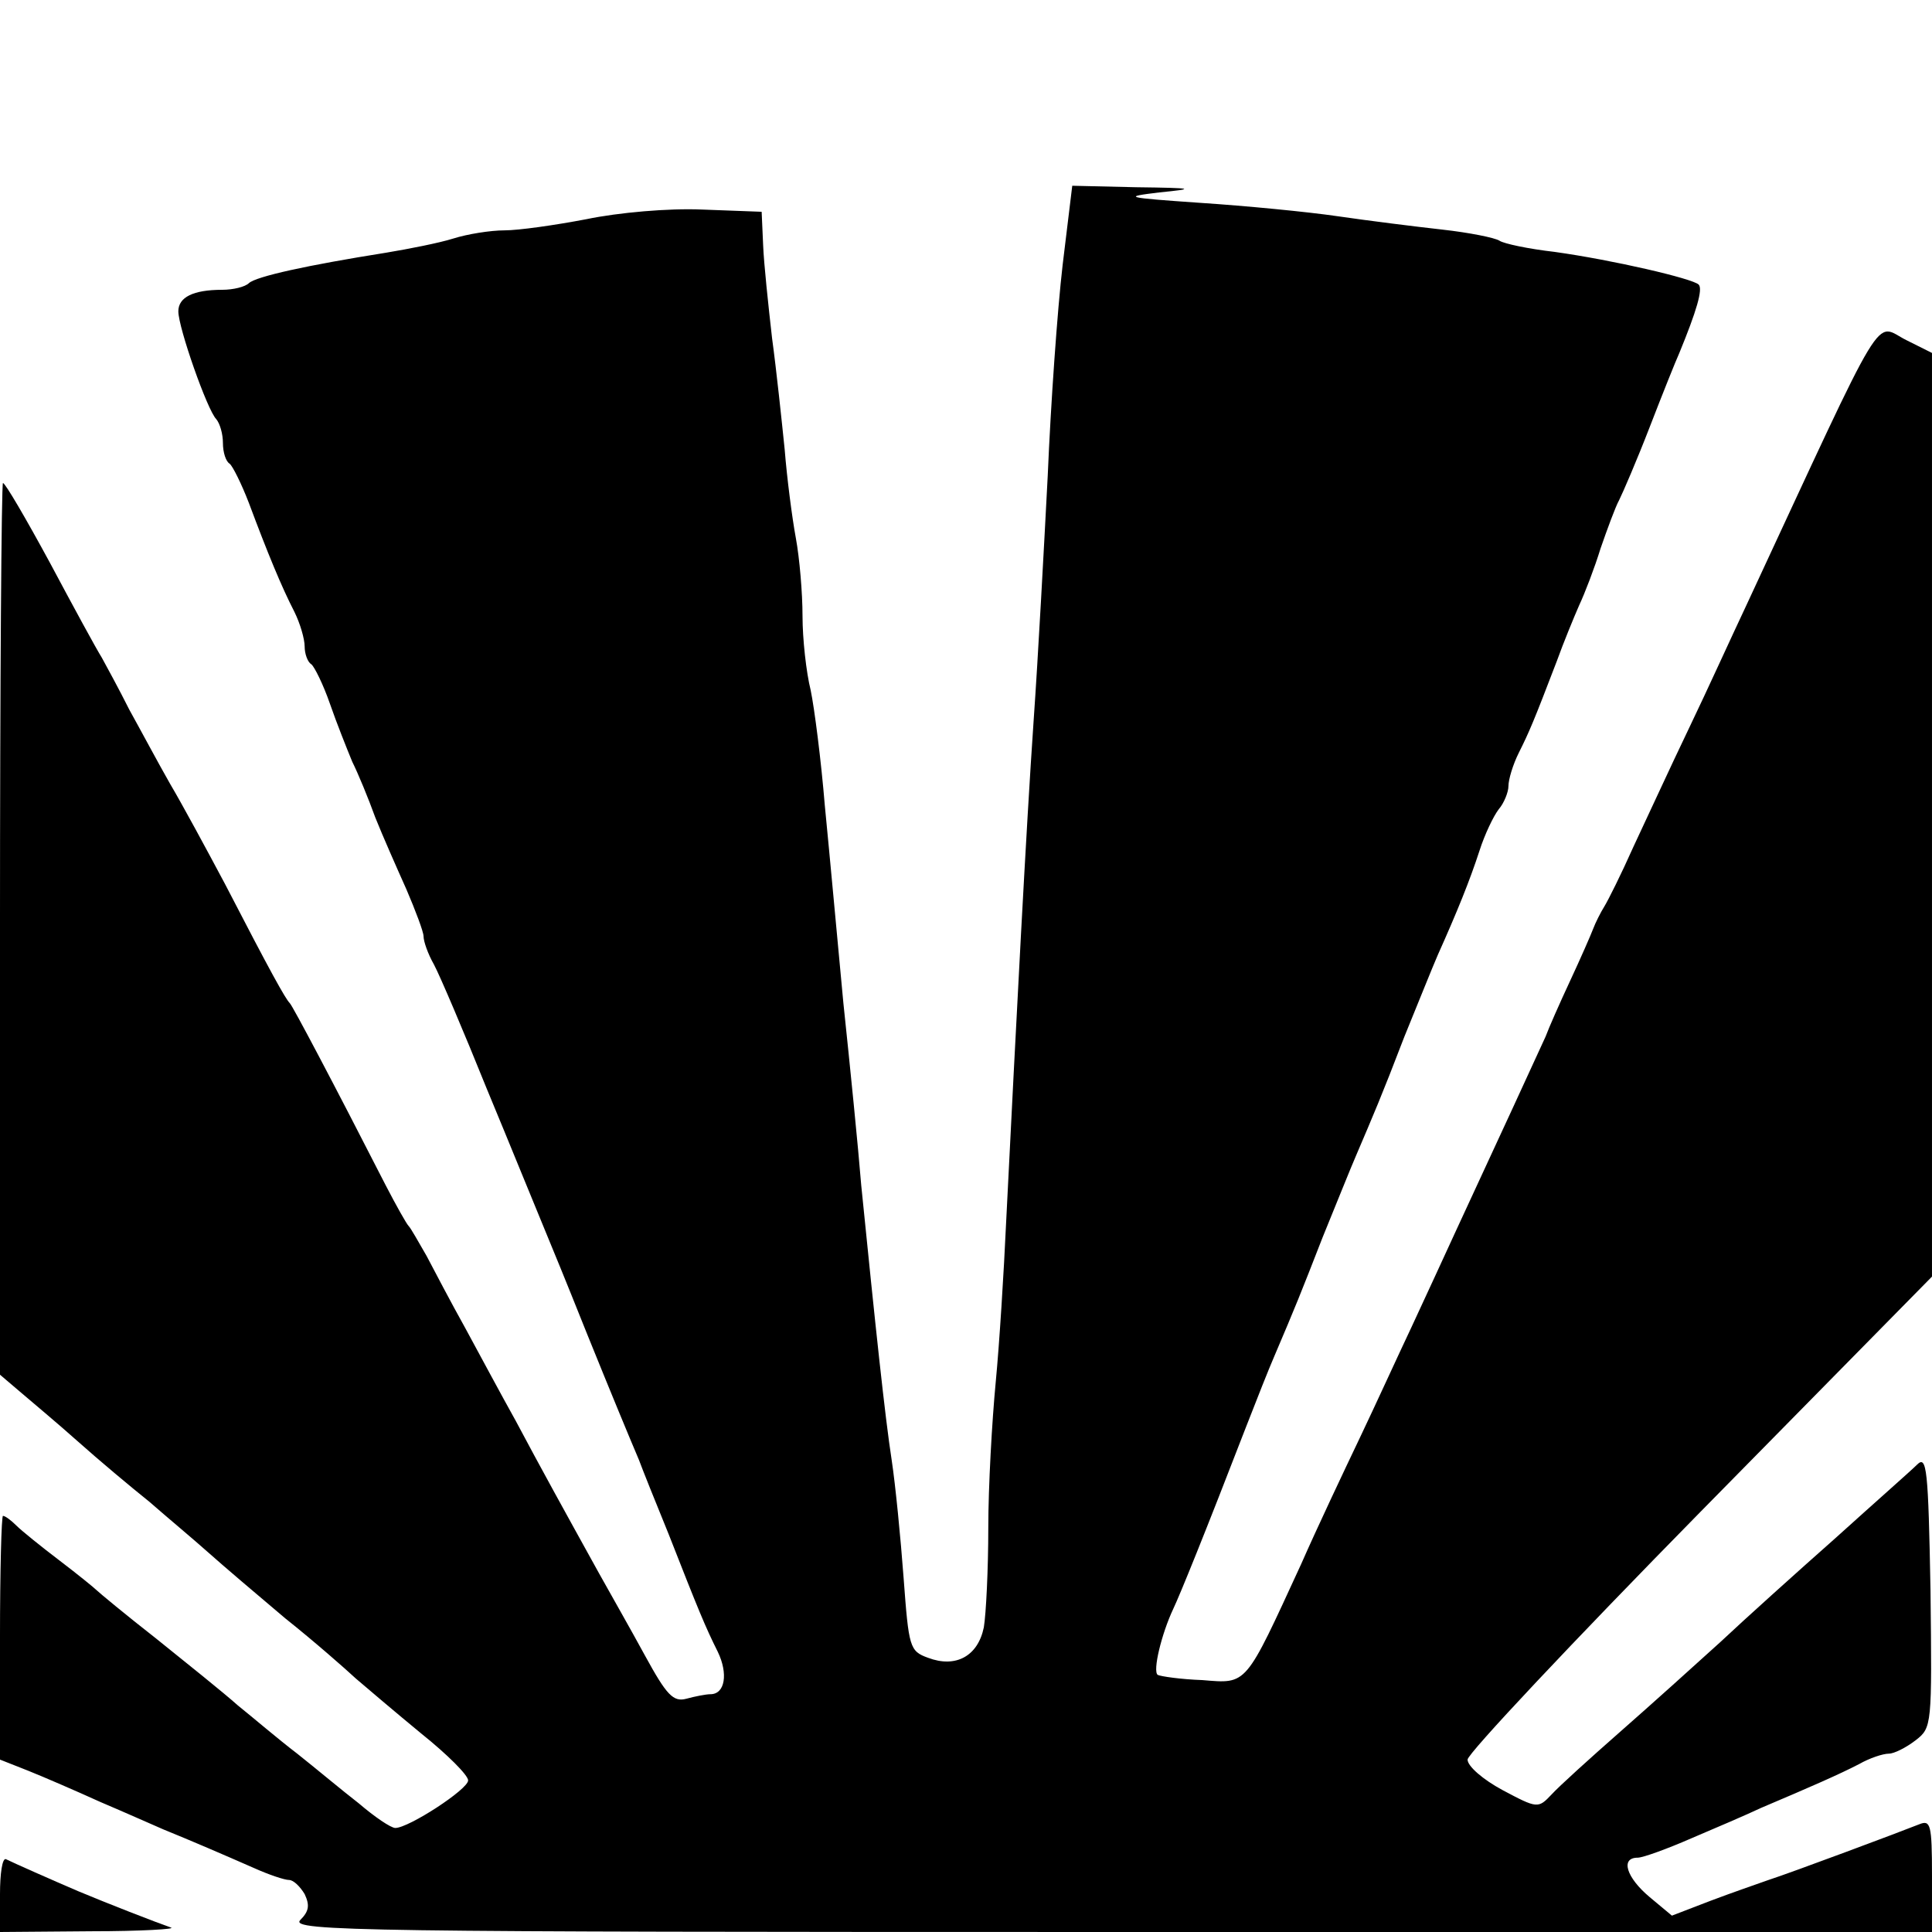 <?xml version="1.0" standalone="no"?>
<!DOCTYPE svg PUBLIC "-//W3C//DTD SVG 20010904//EN"
 "http://www.w3.org/TR/2001/REC-SVG-20010904/DTD/svg10.dtd">
<svg version="1.0" xmlns="http://www.w3.org/2000/svg"
 width="260pt" height="260pt" viewBox="0 0 260 260"
 preserveAspectRatio="xMidYMid meet">
<g transform="translate(0,260) scale(0.1,-0.1)"
fill="#000000" stroke="none">
<path d="M1430 2243 c-7 -60 -16 -187 -20 -283 -5 -96 -13 -245 -19 -330 -10
-145 -23 -396 -37 -675 -3 -66 -9 -163 -14 -215 -5 -52 -10 -141 -10 -196 0
-56 -3 -116 -6 -134 -8 -39 -38 -55 -75 -41 -25 9 -26 14 -33 108 -4 54 -11
125 -16 158 -9 58 -22 181 -41 370 -4 50 -15 160 -24 245 -8 85 -19 205 -25
266 -5 61 -14 131 -19 155 -6 24 -11 69 -11 100 0 31 -4 78 -9 105 -5 27 -12
81 -15 119 -4 39 -11 106 -17 150 -5 44 -11 100 -12 125 l-2 45 -80 3 c-45 2
-113 -4 -156 -13 -42 -8 -91 -15 -110 -15 -19 0 -50 -5 -69 -11 -19 -6 -60
-14 -90 -19 -107 -17 -175 -32 -185 -41 -5 -5 -21 -9 -36 -9 -39 0 -59 -10
-59 -29 0 -22 39 -133 51 -145 5 -6 9 -20 9 -32 0 -13 4 -25 9 -28 4 -3 16
-27 26 -53 25 -67 44 -113 61 -146 8 -16 14 -37 14 -47 0 -10 4 -21 9 -24 4
-3 16 -27 25 -53 9 -26 23 -61 30 -78 8 -16 22 -50 31 -75 10 -25 29 -68 42
-97 12 -28 23 -57 23 -63 0 -7 6 -24 14 -38 8 -15 40 -90 71 -167 32 -77 64
-156 72 -175 23 -56 29 -70 63 -155 34 -84 56 -137 70 -170 4 -11 22 -56 40
-100 40 -102 49 -124 66 -158 14 -29 10 -57 -10 -57 -6 0 -21 -3 -32 -6 -18
-5 -27 5 -56 58 -19 35 -47 84 -62 111 -47 85 -78 141 -112 205 -19 34 -49 90
-68 125 -19 34 -42 78 -52 97 -11 19 -21 37 -24 40 -3 3 -17 28 -31 55 -70
137 -125 241 -129 245 -6 6 -26 42 -87 160 -25 47 -58 108 -74 135 -16 28 -40
73 -55 100 -14 28 -31 59 -37 70 -7 11 -38 68 -70 128 -32 59 -60 107 -63 107
-2 0 -4 -270 -4 -600 l0 -600 27 -23 c14 -12 50 -42 78 -67 28 -25 71 -61 96
-81 24 -21 60 -51 79 -68 19 -17 66 -57 104 -89 39 -31 81 -68 95 -81 14 -12
54 -46 88 -74 35 -28 63 -56 63 -63 0 -12 -80 -64 -98 -64 -6 0 -28 15 -49 33
-22 17 -59 48 -83 67 -25 19 -60 49 -80 65 -19 17 -69 57 -110 90 -41 32 -77
62 -80 65 -3 3 -25 21 -50 40 -25 19 -51 40 -58 47 -7 7 -15 13 -18 13 -2 0
-4 -74 -4 -164 l0 -164 38 -15 c20 -8 64 -27 97 -42 33 -14 71 -31 85 -37 37
-15 81 -34 122 -52 20 -9 41 -16 47 -16 6 0 15 -9 21 -19 7 -15 6 -23 -6 -35
-14 -15 86 -16 1090 -16 l1106 0 0 76 c0 69 -2 75 -17 69 -25 -10 -172 -65
-203 -75 -14 -5 -49 -17 -78 -28 l-52 -20 -30 25 c-31 26 -40 53 -16 53 7 0
40 12 72 26 33 14 75 32 94 41 66 28 105 45 132 59 14 8 32 14 40 14 7 0 23 8
36 18 22 17 22 20 20 202 -3 163 -5 182 -18 169 -8 -8 -58 -52 -110 -99 -52
-46 -122 -109 -155 -140 -33 -30 -93 -84 -134 -120 -41 -36 -83 -74 -93 -85
-18 -19 -19 -19 -66 6 -26 14 -47 32 -47 41 0 8 141 158 313 333 l312 317 0
621 0 622 -34 17 c-45 22 -23 58 -216 -357 -18 -38 -52 -113 -77 -165 -25 -52
-58 -124 -75 -160 -16 -36 -34 -72 -39 -80 -5 -8 -12 -22 -15 -30 -3 -8 -17
-40 -31 -70 -14 -30 -29 -64 -33 -75 -9 -20 -69 -150 -120 -260 -15 -33 -42
-91 -60 -130 -18 -38 -49 -106 -70 -150 -21 -44 -57 -120 -79 -170 -76 -165
-72 -161 -133 -156 -29 1 -56 5 -60 7 -7 5 5 55 21 89 9 19 42 100 98 245 14
36 31 79 38 95 29 68 35 83 65 160 18 44 38 94 45 110 23 54 34 79 65 160 18
44 38 94 45 110 26 58 43 100 56 140 7 22 19 47 26 56 7 8 13 23 13 31 0 9 6
29 14 45 14 28 20 42 51 123 9 25 23 59 30 75 8 17 21 51 29 77 9 26 20 56 25
65 5 10 24 54 41 98 17 44 35 89 40 100 23 56 32 86 26 92 -8 8 -115 33 -194
44 -35 4 -68 11 -74 15 -6 4 -41 11 -77 15 -36 4 -100 12 -141 18 -41 6 -124
14 -185 18 -101 7 -105 8 -55 14 50 5 48 6 -31 7 l-86 2 -13 -107z"/>
<path d="M0 51 l0 -51 123 1 c67 0 115 3 107 5 -20 7 -87 33 -125 49 -35 15
-87 38 -97 43 -5 2 -8 -20 -8 -47z"/>
</g>
</svg>

